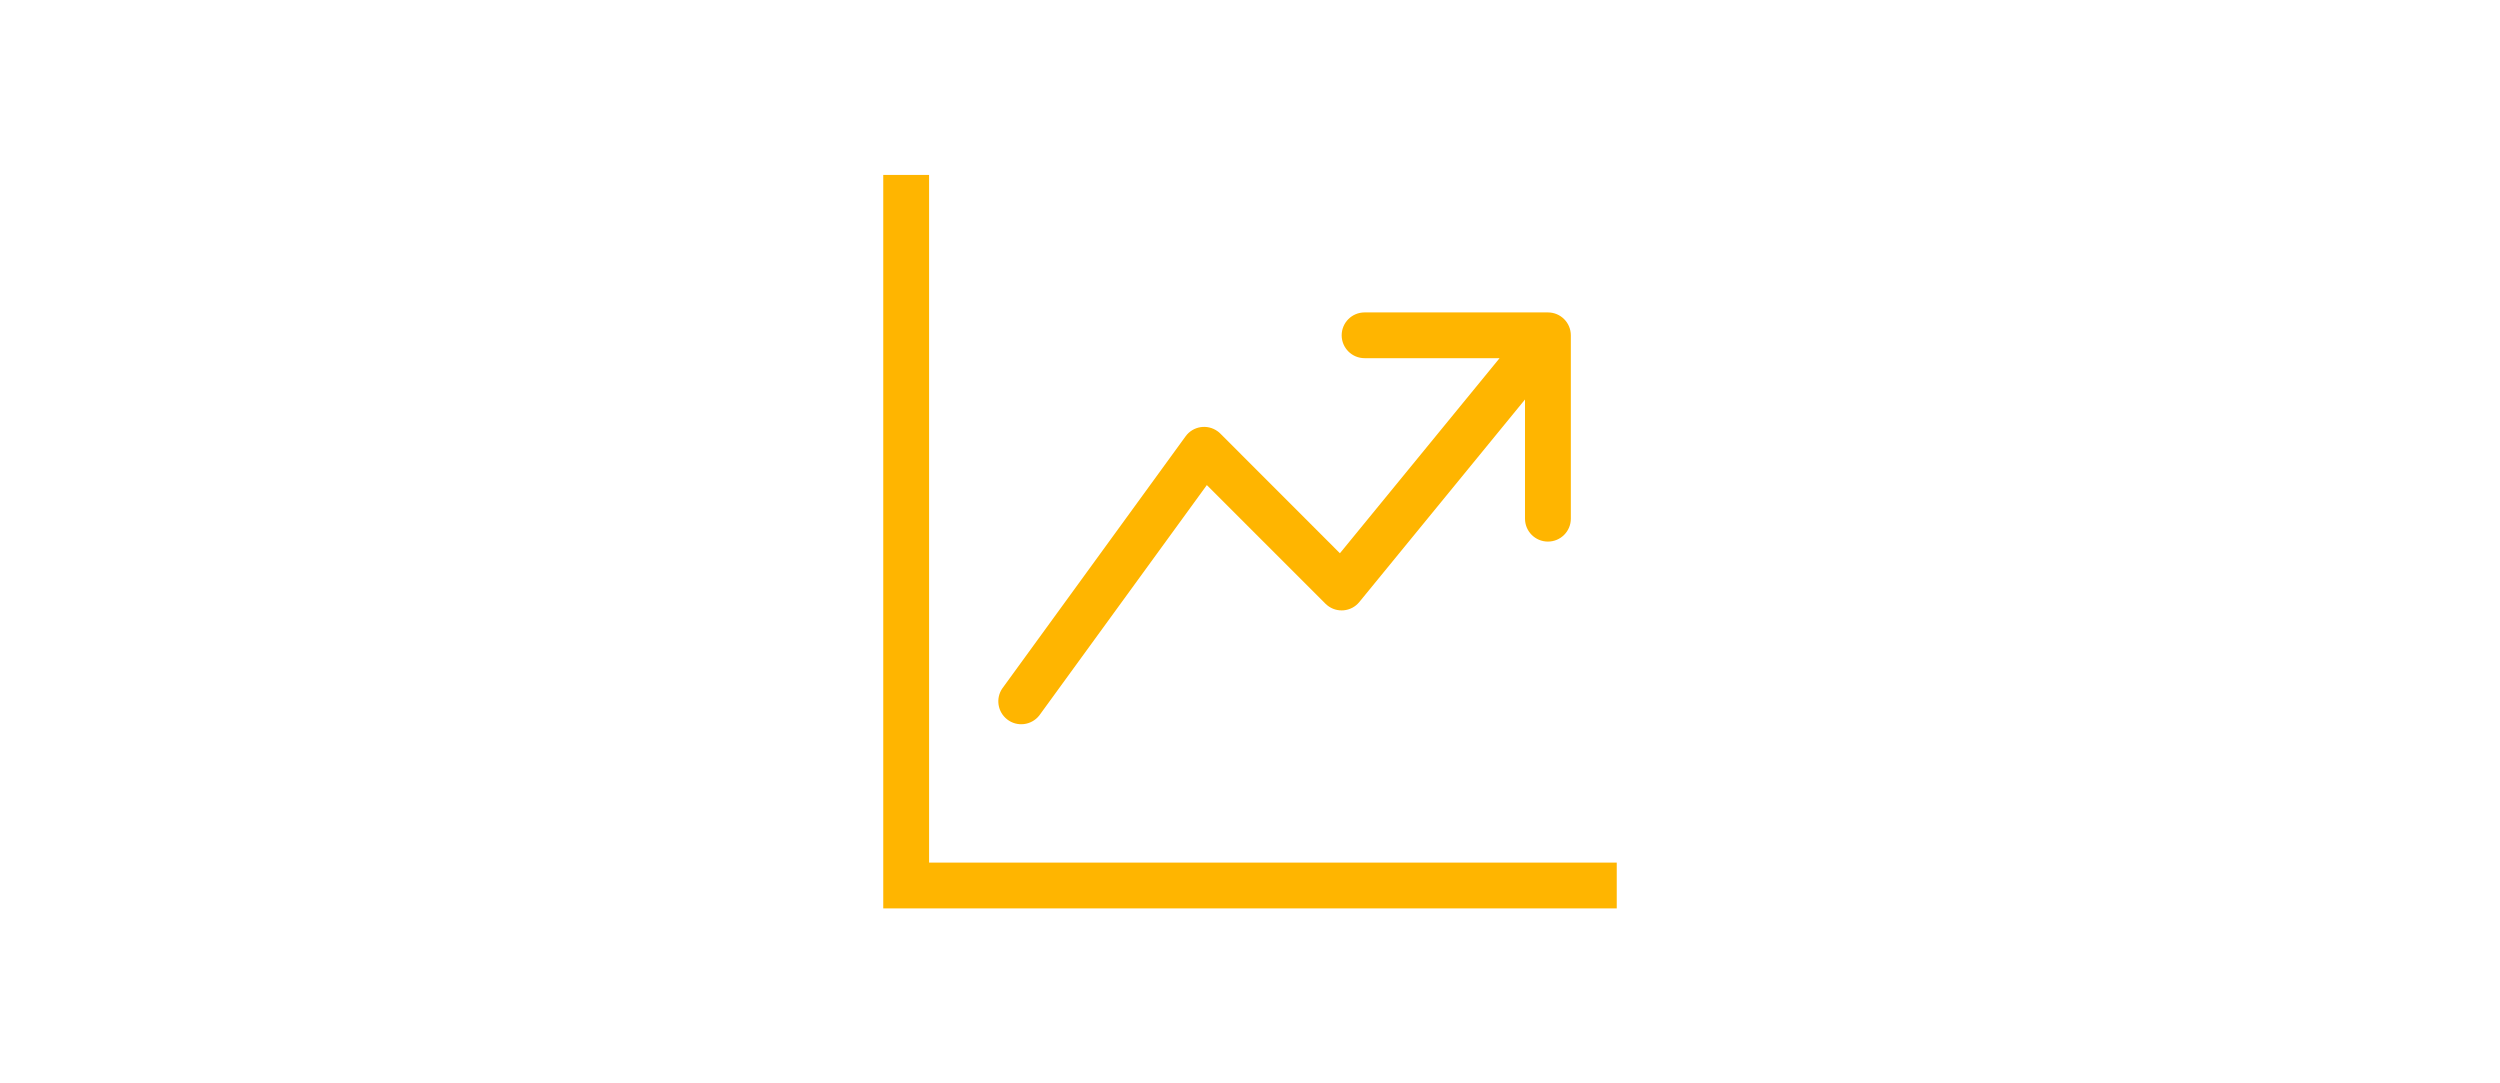 <?xml version="1.0" encoding="UTF-8"?>
<svg xmlns="http://www.w3.org/2000/svg" id="Ebene_1" viewBox="0 0 300 130" width="780" height="338">
  <defs>
    <style>.cls-1{fill:#ffb500;fill-rule:evenodd;stroke-width:0px;}</style>
  </defs>
  <path class="cls-1" d="m105.99,20.99h5.5v82.52h82.52v5.5h-88.02V20.99Zm55.01,19.25c0-1.52,1.23-2.75,2.75-2.75h22c1.52,0,2.75,1.23,2.75,2.75v22c0,1.52-1.23,2.75-2.75,2.75s-2.75-1.23-2.75-2.75v-14.3l-19.88,24.3c-.96,1.18-2.7,1.35-3.87.38-.07-.06-.14-.12-.2-.18l-14.23-14.23-20.11,27.65c-.94,1.19-2.67,1.4-3.86.46-1.13-.89-1.39-2.5-.58-3.7l22-30.26c.89-1.23,2.61-1.5,3.84-.61.12.08.23.18.33.28l14.35,14.36,19.16-23.41h-16.2c-1.52,0-2.75-1.23-2.75-2.75"/>
</svg>
